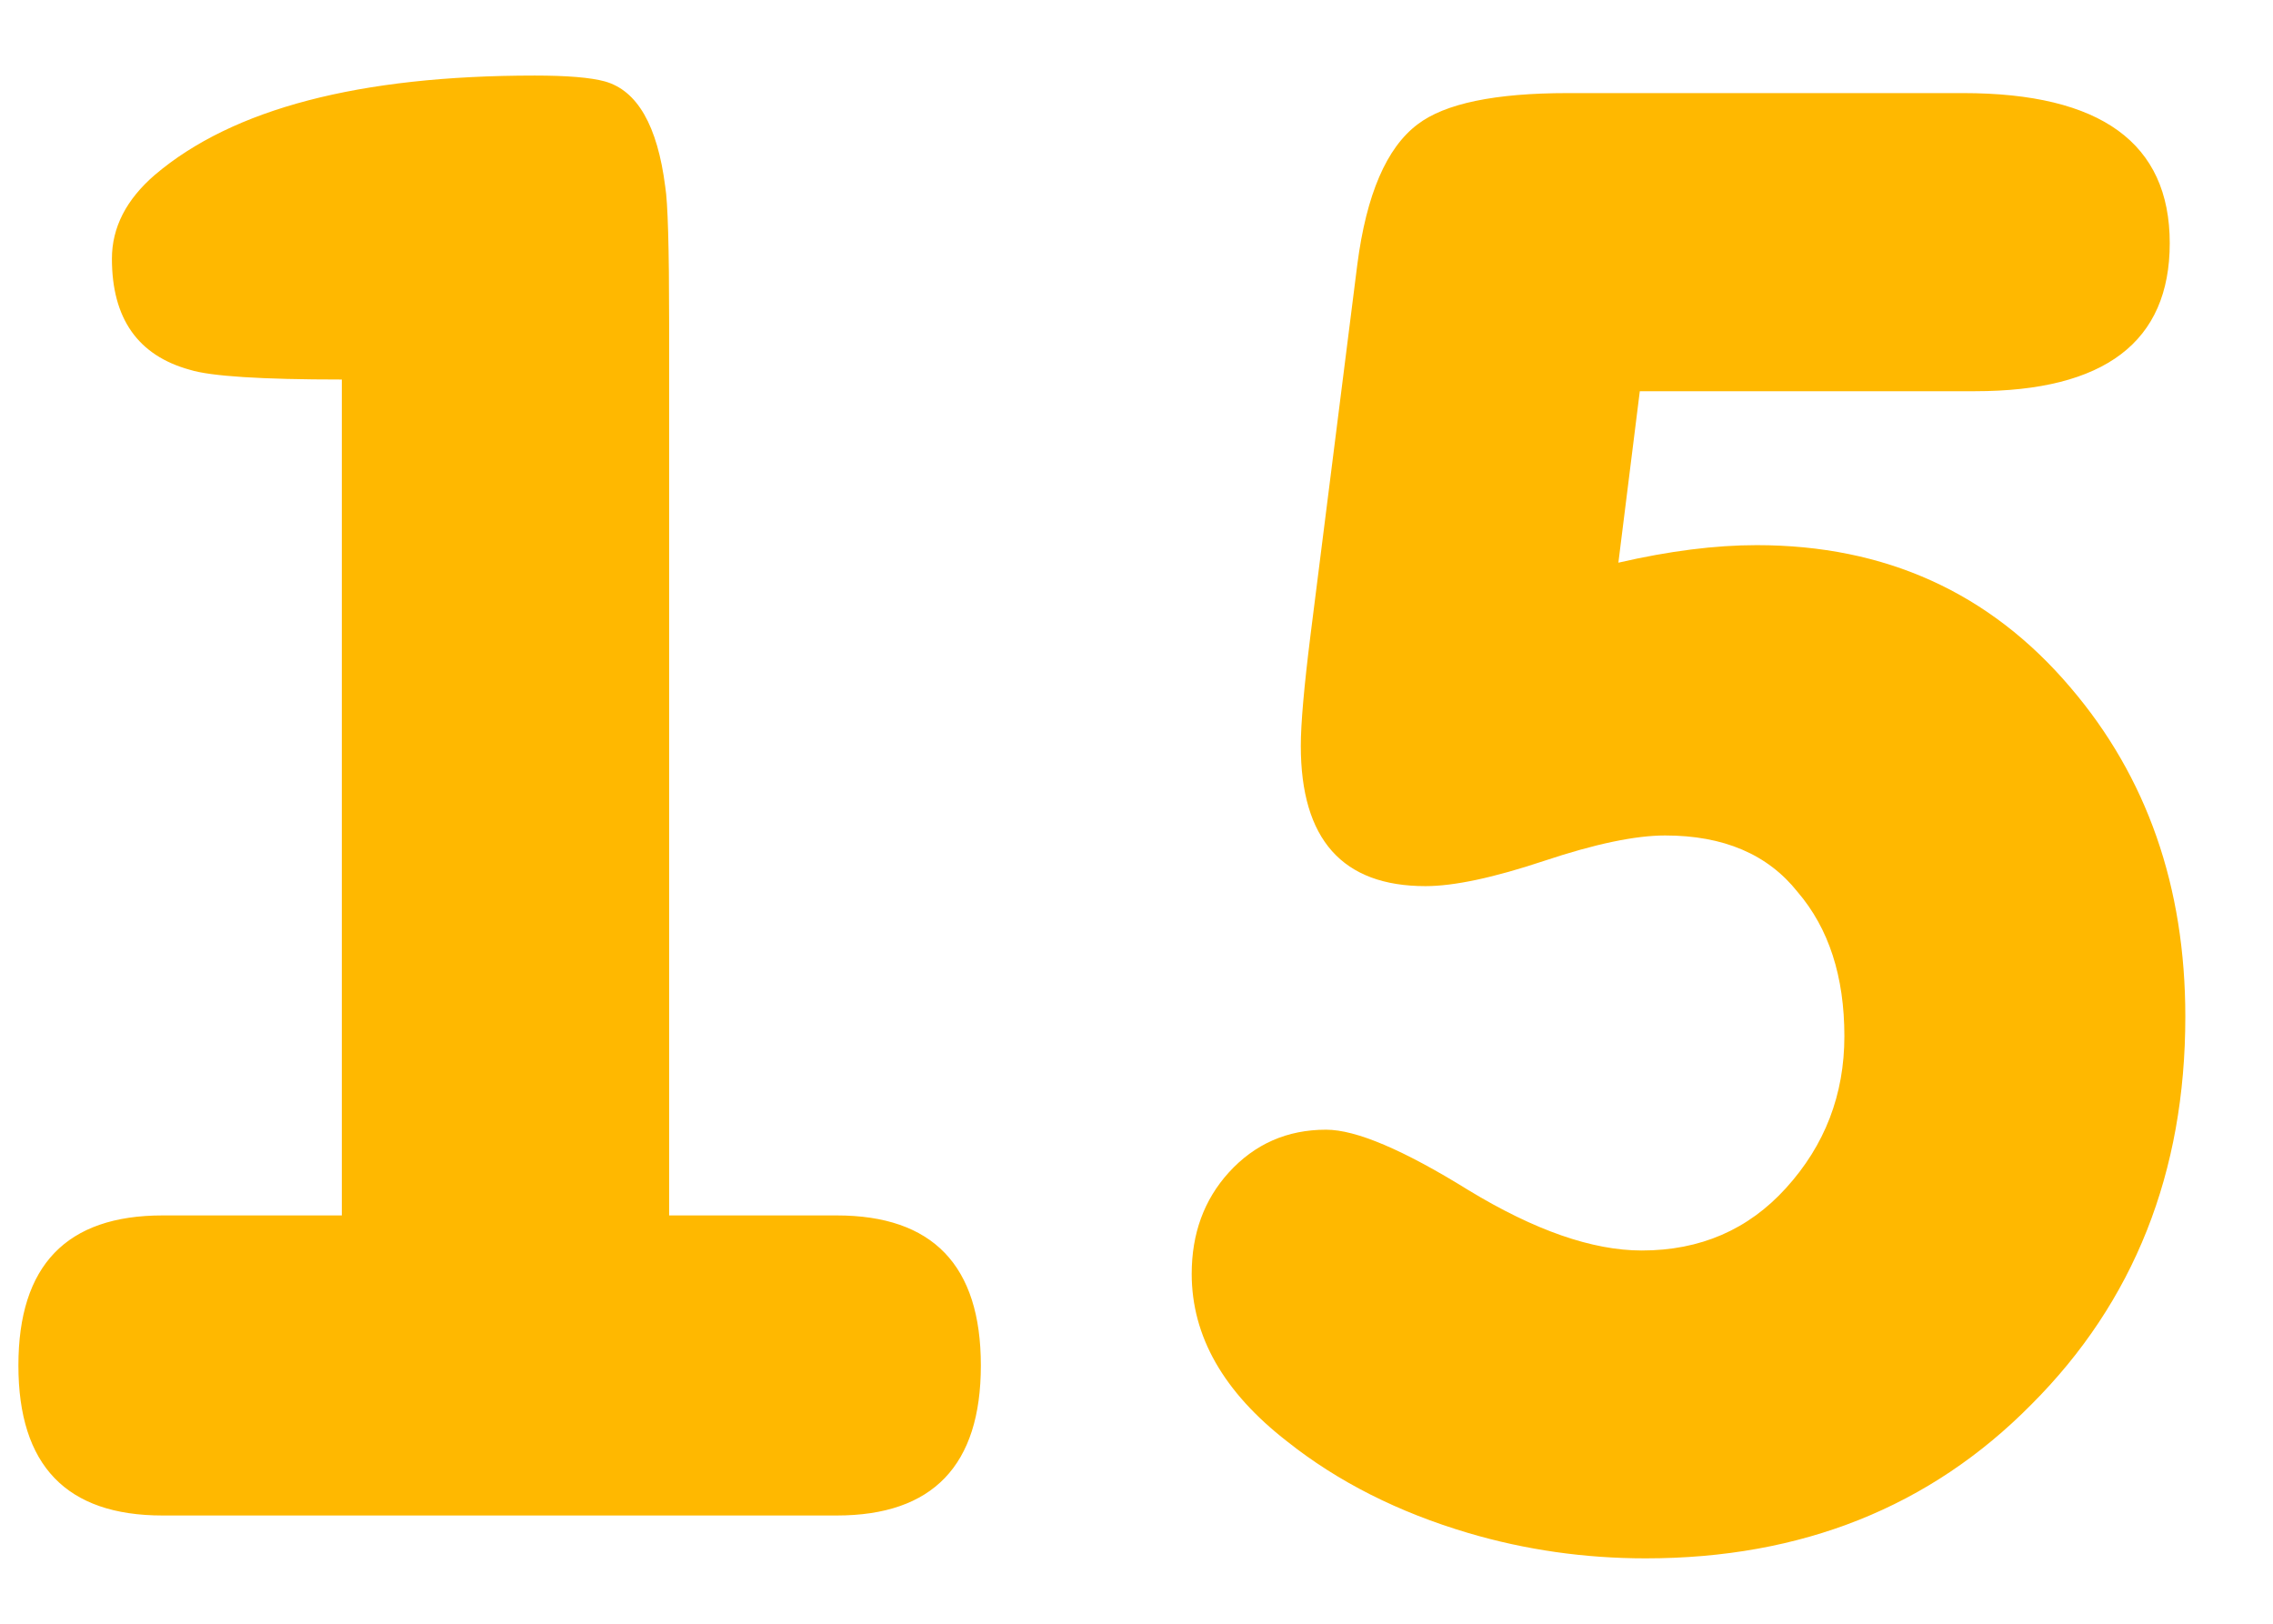 <?xml version="1.0" encoding="UTF-8"?> <svg xmlns="http://www.w3.org/2000/svg" width="21" height="15" viewBox="0 0 21 15" fill="none"><path d="M6.182 11.228H7.73C8.618 11.228 9.062 11.69 9.062 12.614C9.062 13.538 8.618 14 7.73 14H1.502C0.614 14 0.17 13.538 0.17 12.614C0.17 11.69 0.614 11.228 1.502 11.228H3.158V3.506C2.414 3.506 1.946 3.476 1.754 3.416C1.274 3.284 1.034 2.942 1.034 2.39C1.034 2.102 1.166 1.844 1.43 1.616C2.15 1.004 3.32 0.698 4.94 0.698C5.24 0.698 5.456 0.716 5.588 0.752C5.888 0.836 6.074 1.16 6.146 1.724C6.17 1.868 6.182 2.288 6.182 2.984V11.228ZM14.952 5.198C15.42 5.09 15.846 5.036 16.23 5.036C17.418 5.036 18.384 5.474 19.128 6.35C19.836 7.178 20.19 8.192 20.19 9.392C20.19 10.832 19.716 12.026 18.768 12.974C17.832 13.922 16.644 14.396 15.204 14.396C14.64 14.396 14.094 14.318 13.566 14.162C12.918 13.97 12.36 13.688 11.892 13.316C11.304 12.86 11.01 12.344 11.01 11.768C11.01 11.396 11.124 11.084 11.352 10.832C11.592 10.568 11.892 10.436 12.252 10.436C12.528 10.436 12.966 10.622 13.566 10.994C14.178 11.366 14.712 11.552 15.168 11.552C15.708 11.552 16.152 11.36 16.5 10.976C16.86 10.58 17.04 10.112 17.04 9.572C17.04 9.02 16.896 8.576 16.608 8.24C16.332 7.892 15.924 7.718 15.384 7.718C15.108 7.718 14.736 7.796 14.268 7.952C13.8 8.108 13.434 8.186 13.17 8.186C12.402 8.186 12.018 7.754 12.018 6.89C12.018 6.686 12.048 6.344 12.108 5.864L12.54 2.444C12.624 1.796 12.81 1.364 13.098 1.148C13.35 0.956 13.812 0.86 14.484 0.86H18.138C19.41 0.86 20.046 1.322 20.046 2.246C20.046 3.158 19.446 3.614 18.246 3.614H15.15L14.952 5.198Z" fill="#FFB800"></path></svg> 